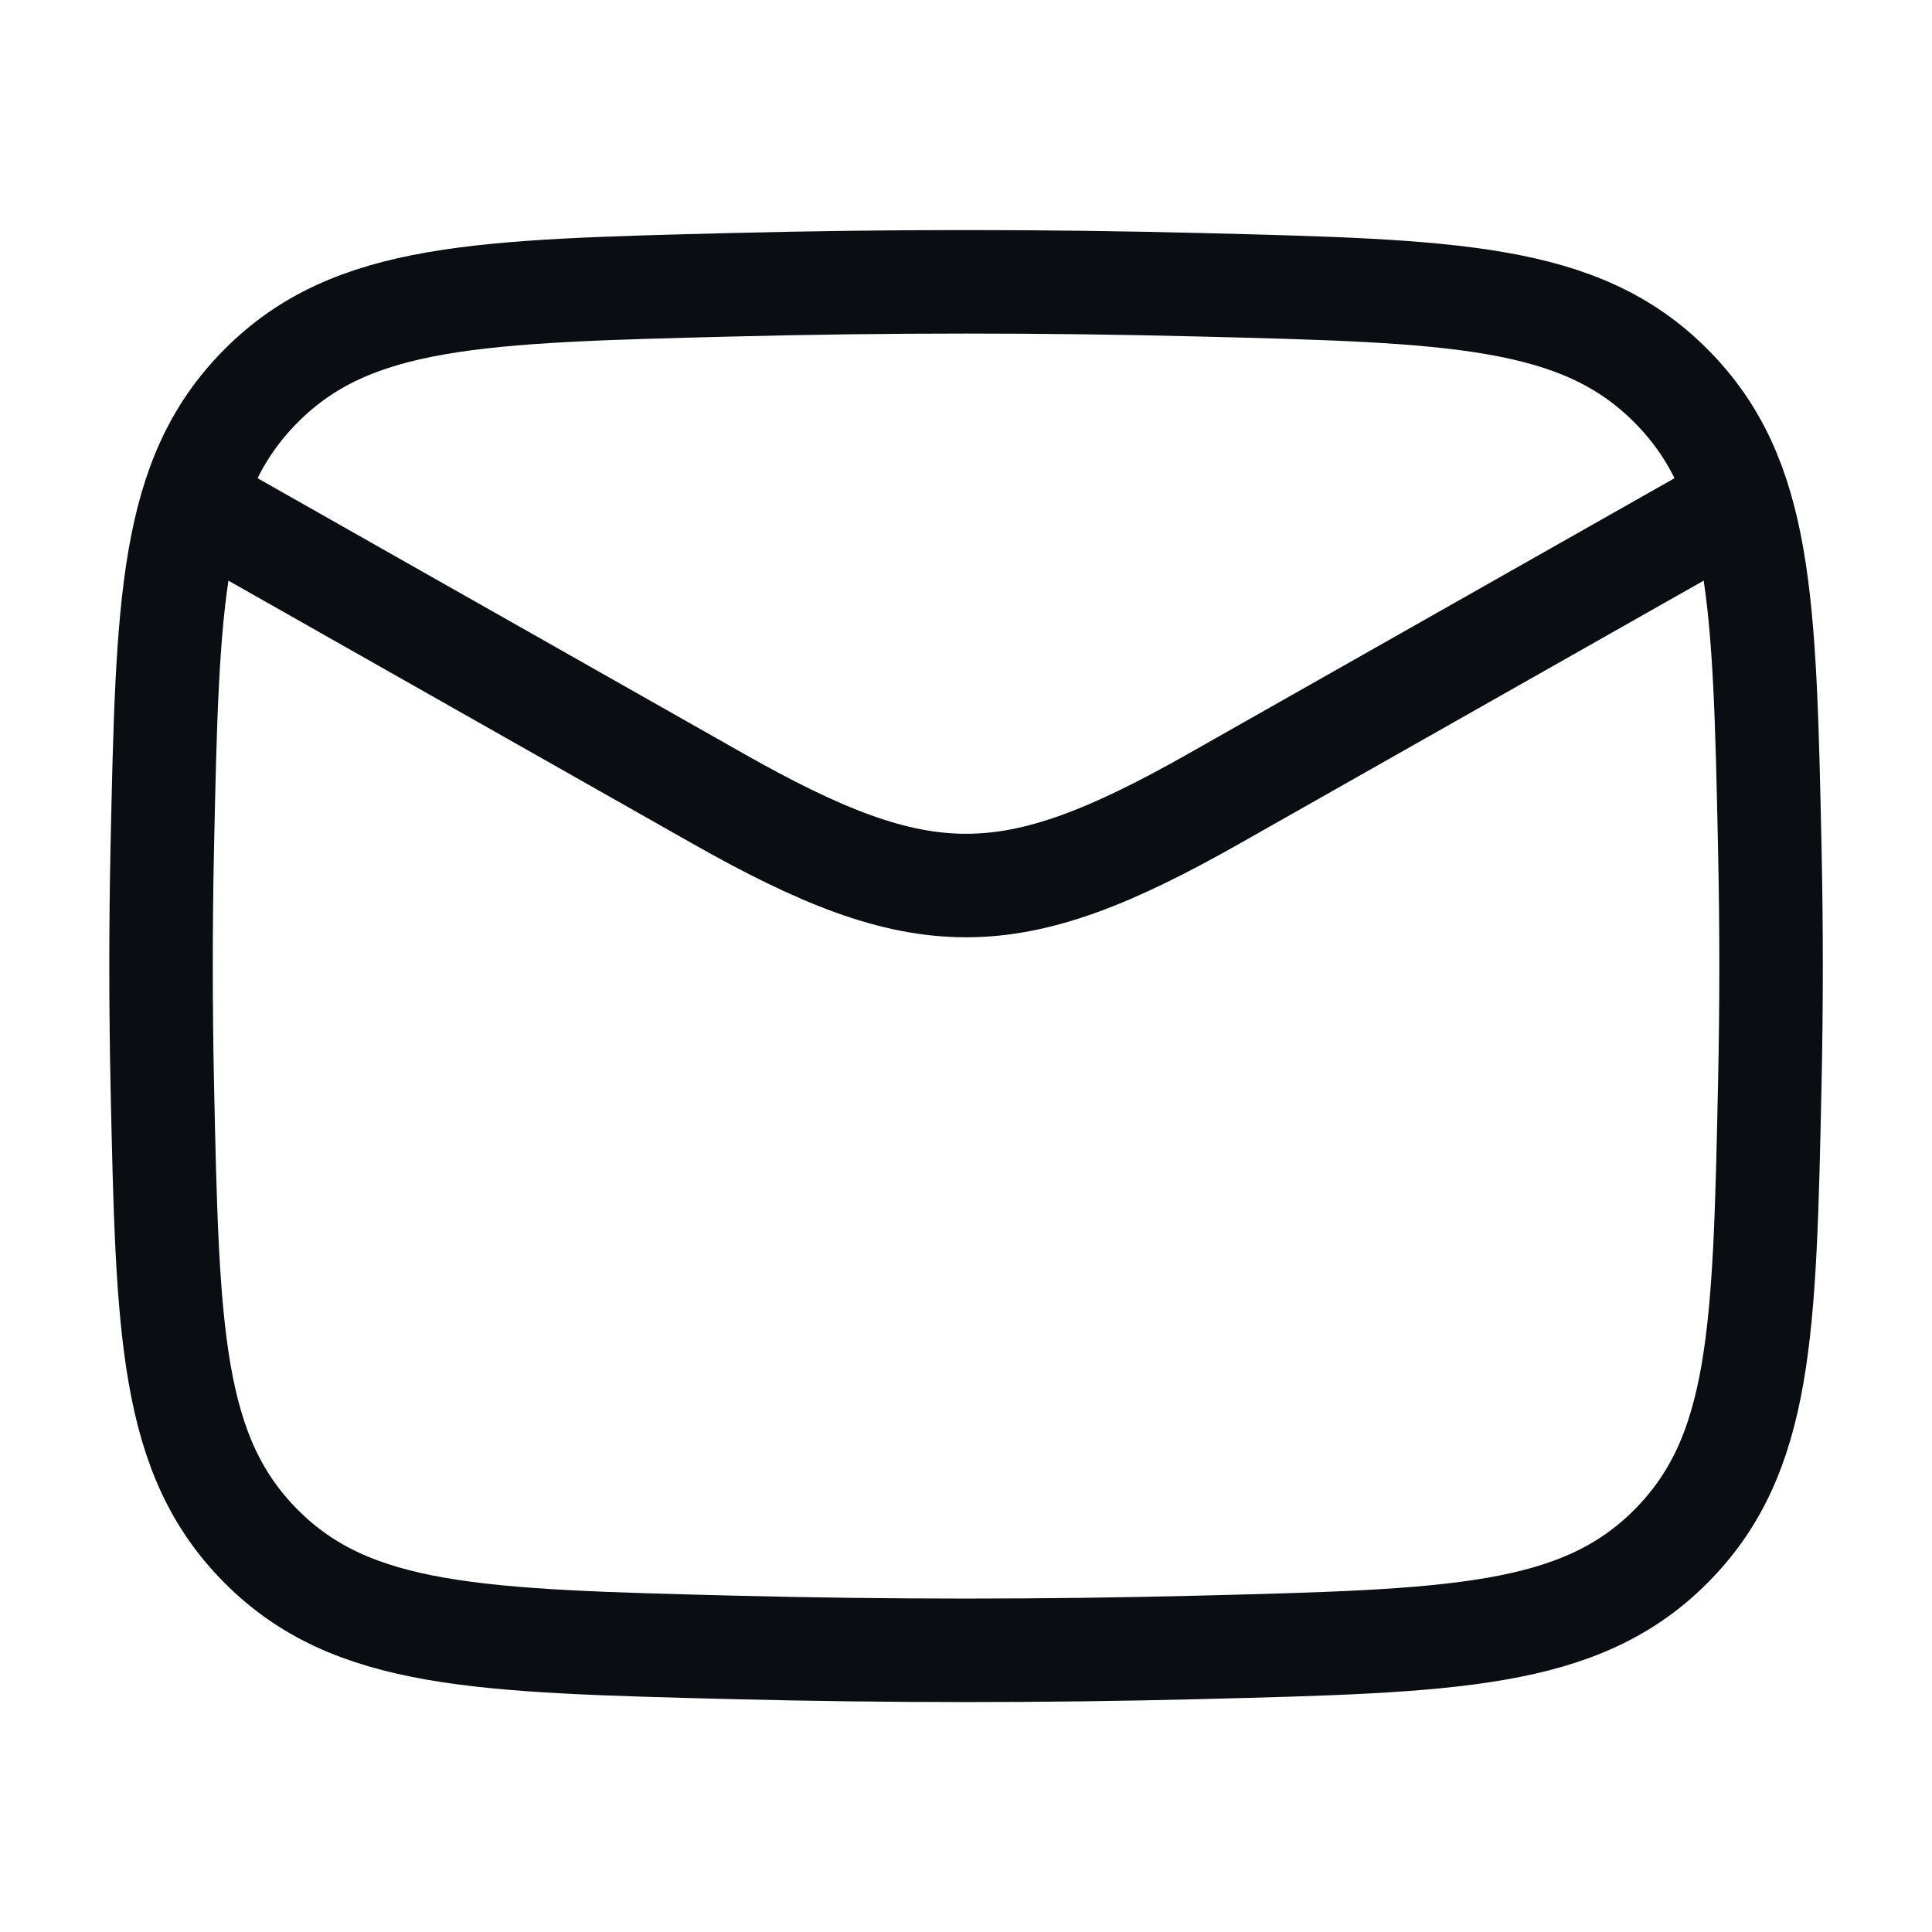 <svg width="28" height="28" viewBox="0 0 28 28" fill="none" xmlns="http://www.w3.org/2000/svg">
<path d="M2.334 7L10.399 11.57C13.373 13.255 14.629 13.255 17.602 11.57L25.667 7" stroke="#0A0D12" stroke-width="1.5" stroke-linejoin="round"/>
<path d="M2.352 15.722C2.429 19.299 2.467 21.087 3.786 22.412C5.106 23.736 6.943 23.782 10.616 23.875C12.88 23.932 15.121 23.932 17.385 23.875C21.059 23.782 22.895 23.736 24.215 22.412C25.535 21.087 25.573 19.299 25.649 15.722C25.674 14.572 25.674 13.429 25.649 12.279C25.573 8.703 25.535 6.914 24.215 5.59C22.895 4.265 21.059 4.219 17.385 4.127C15.121 4.07 12.88 4.07 10.616 4.127C6.943 4.219 5.106 4.265 3.786 5.59C2.467 6.914 2.429 8.703 2.352 12.279C2.328 13.429 2.328 14.572 2.352 15.722Z" stroke="#0A0D12" stroke-width="1.5" stroke-linejoin="round"/>
</svg>
